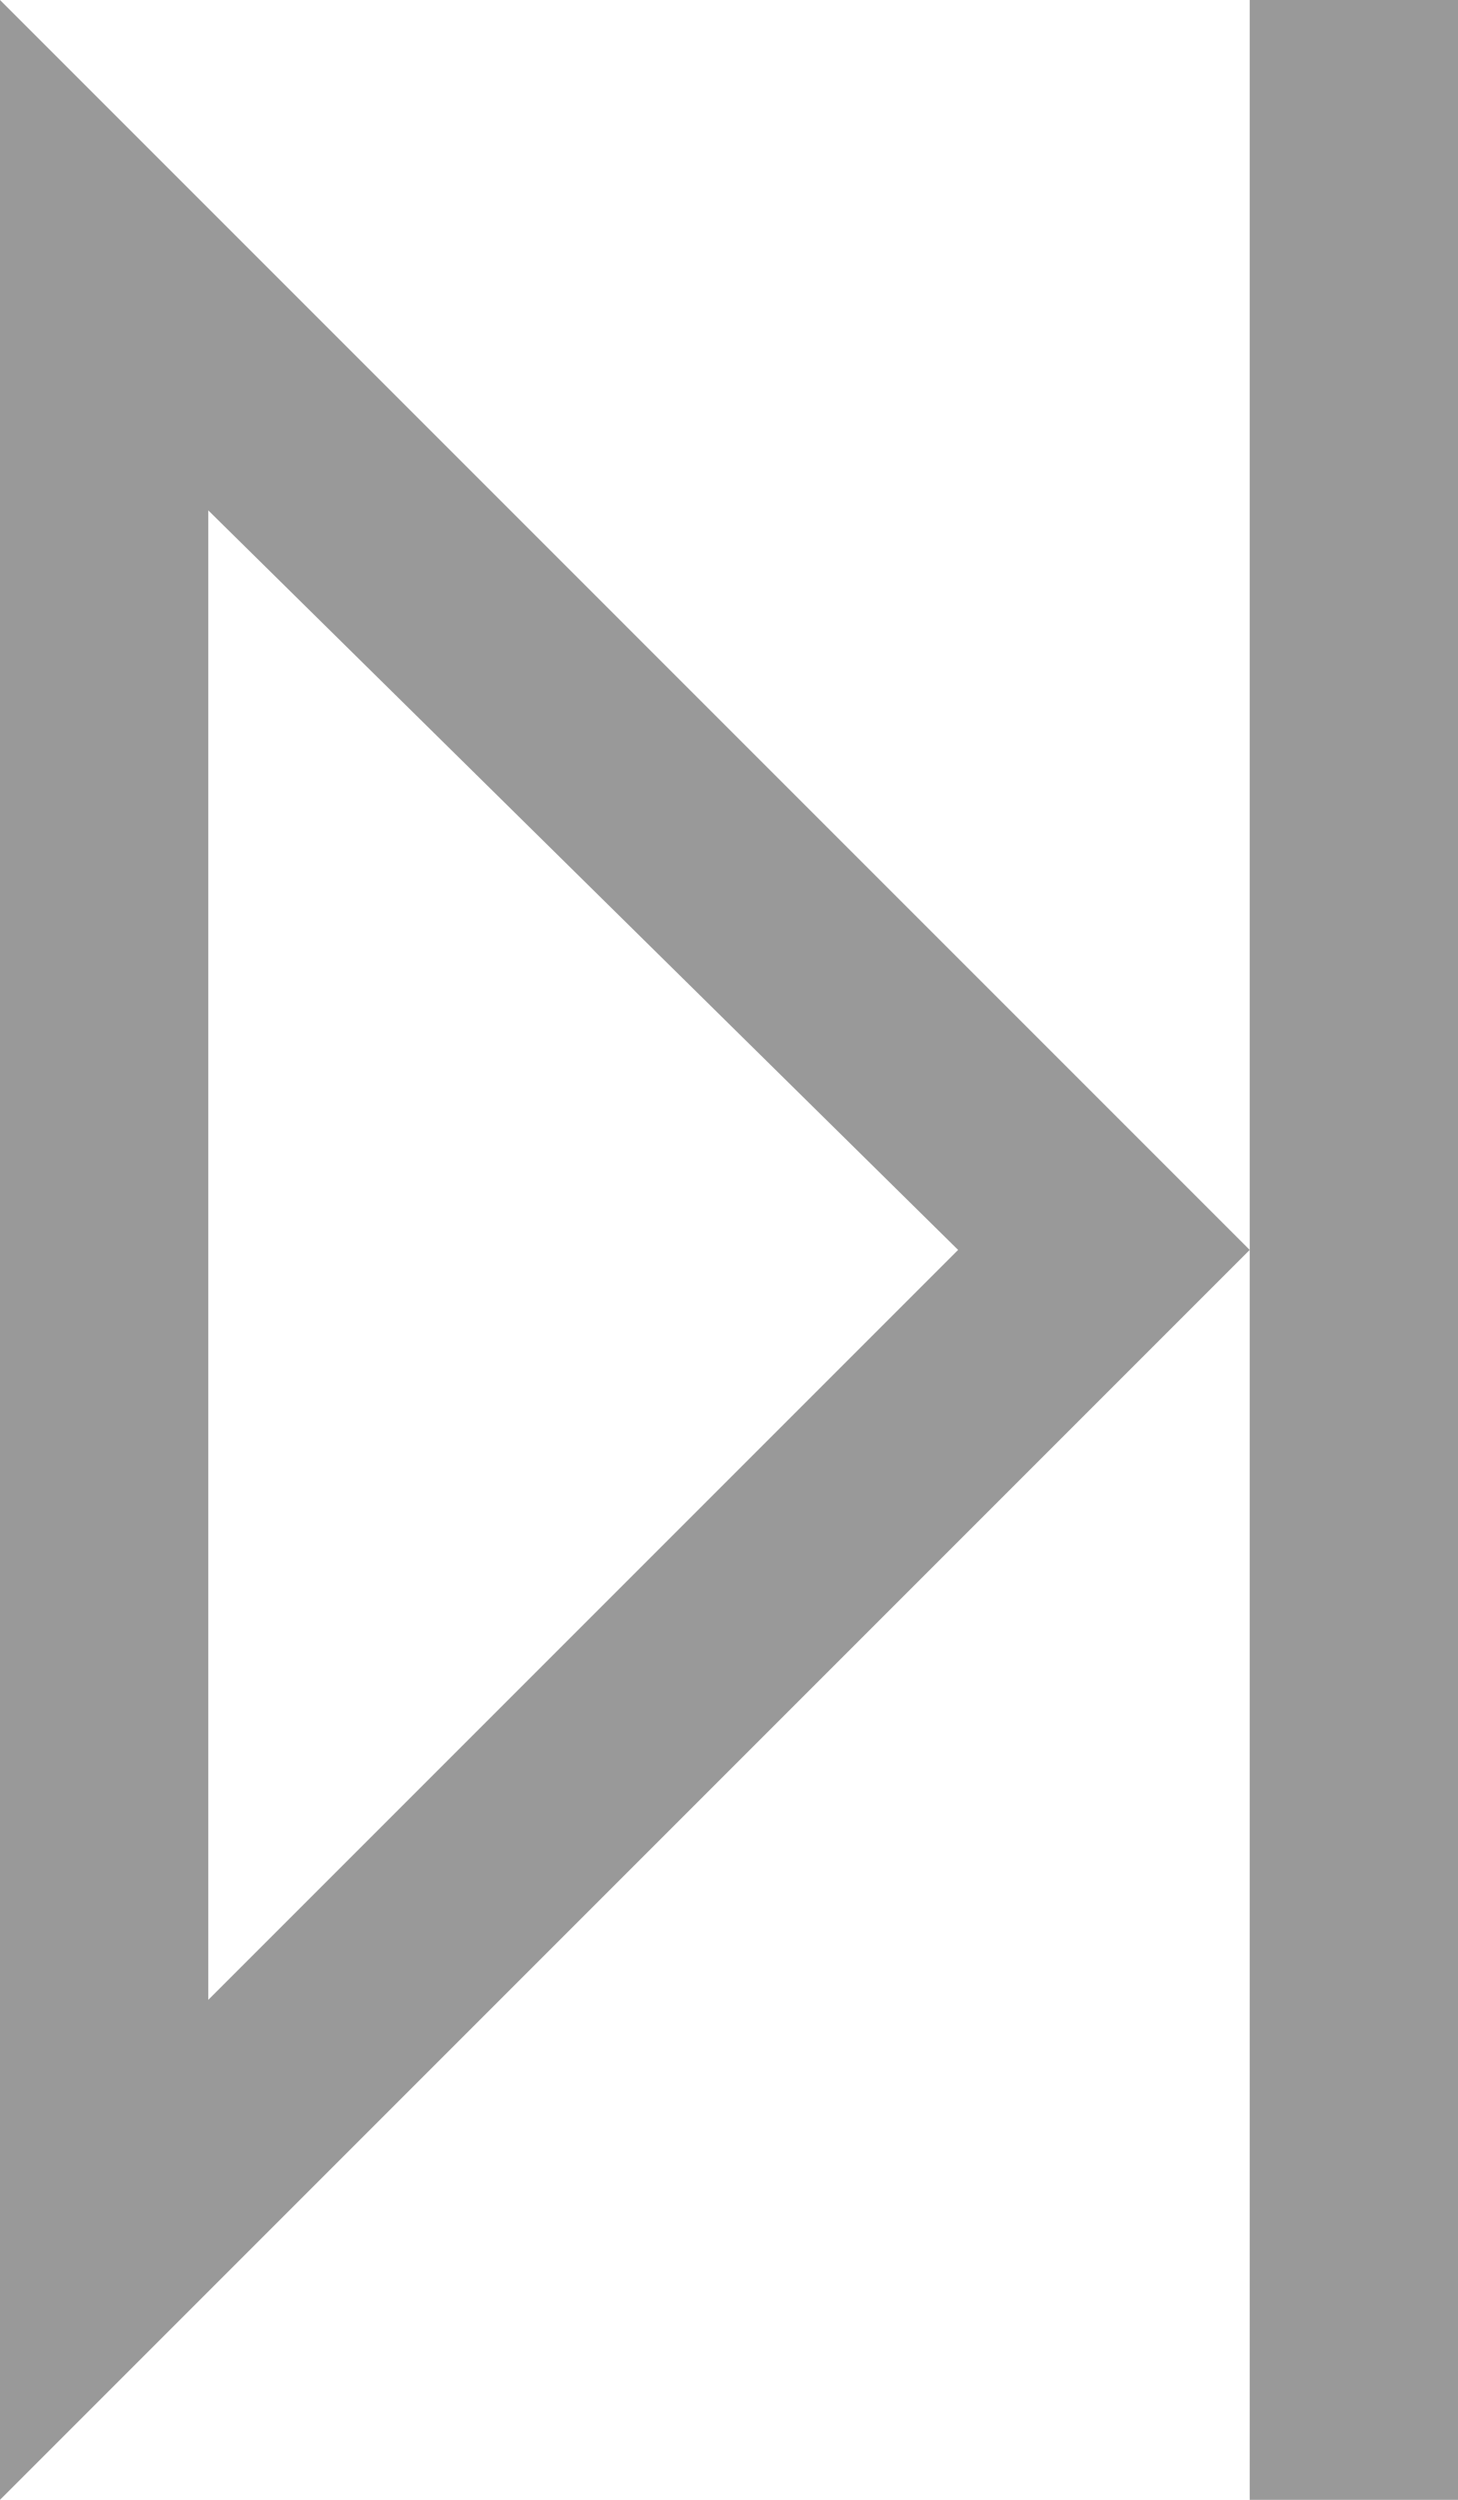 <?xml version="1.0" encoding="utf-8"?>
<!-- Generator: Adobe Illustrator 24.3.0, SVG Export Plug-In . SVG Version: 6.00 Build 0)  -->
<svg version="1.1" id="レイヤー_1" xmlns="http://www.w3.org/2000/svg" xmlns:xlink="http://www.w3.org/1999/xlink" x="0px"
	 y="0px" viewBox="0 0 14 24" style="enable-background:new 0 0 14 24;" xml:space="preserve">
<style type="text/css">
	.st0{fill:#999999;}
</style>
<path class="st0" d="M2,19.2V4.9L9.2,12L2,19.2 M0,24l12-12L0,0V24L0,24z"/>
<rect x="12" class="st0" width="2" height="24"/>
</svg>
